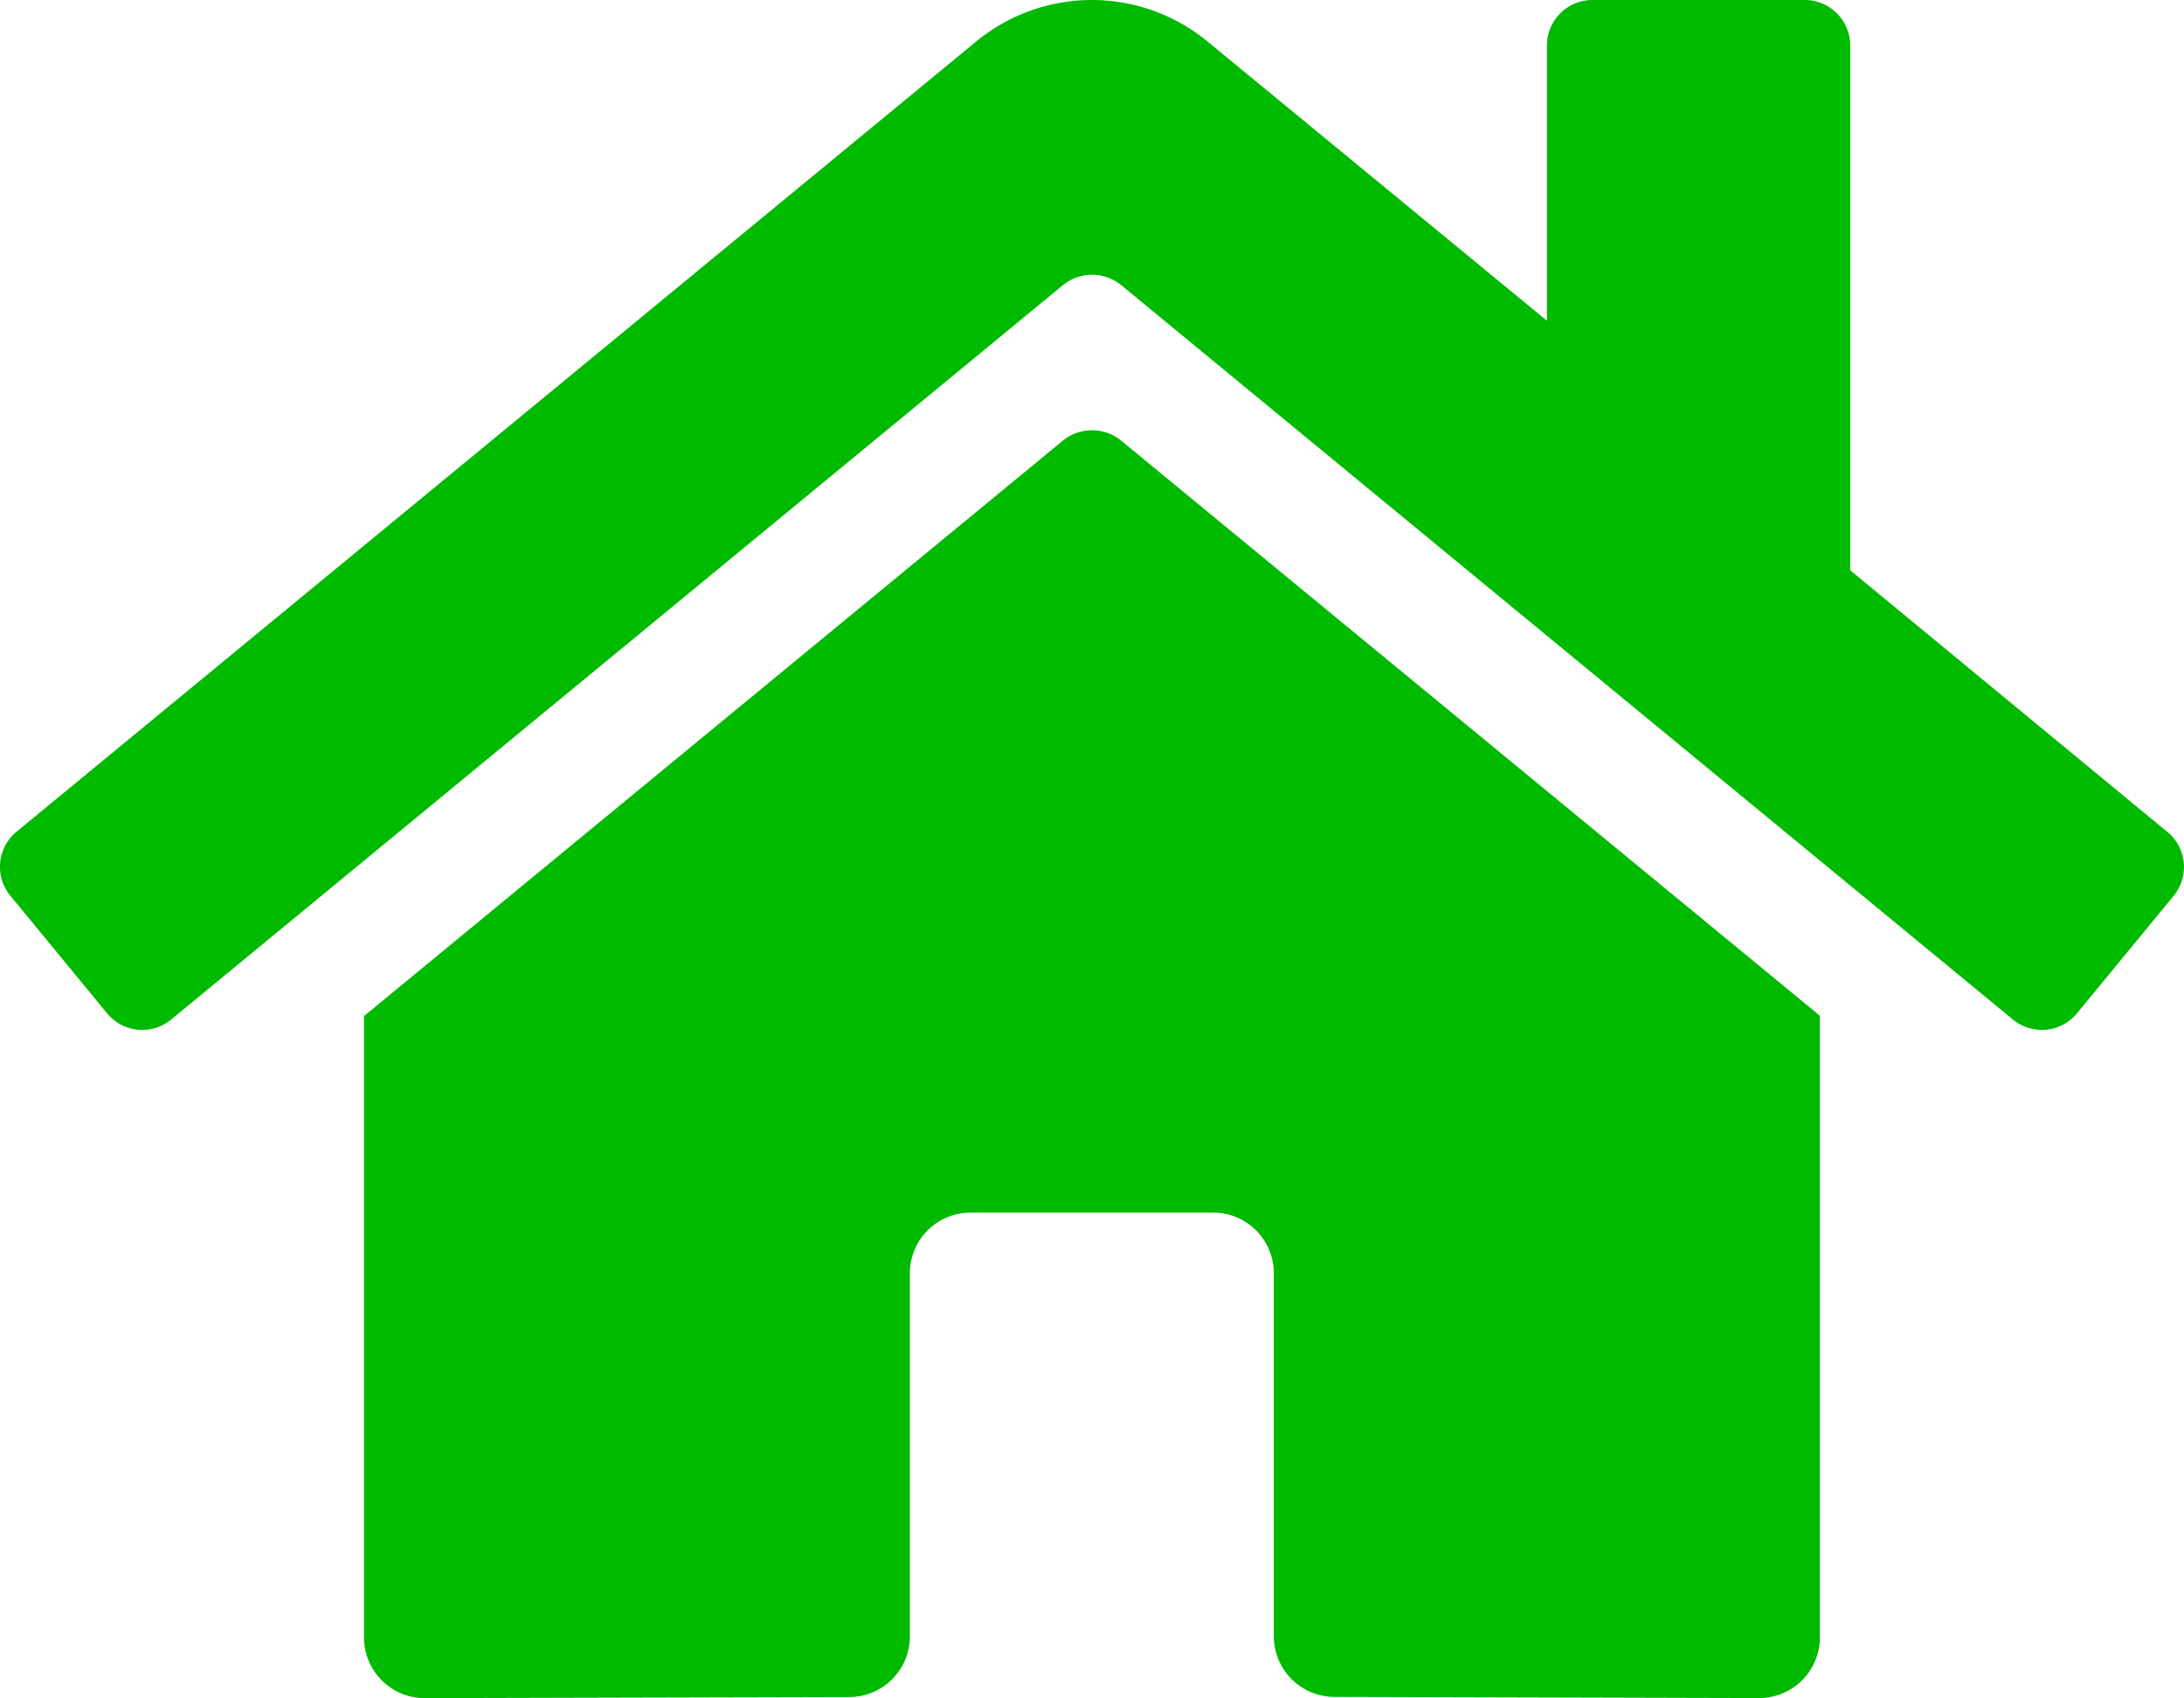 <svg id="icon_house" xmlns="http://www.w3.org/2000/svg" width="30.066" height="23.38" viewBox="0 0 30.066 23.38">
  <path id="Icon_awesome-home" data-name="Icon awesome-home" d="M14.633,8.319,5.01,16.244V24.8a.835.835,0,0,0,.835.835l5.849-.015a.835.835,0,0,0,.831-.835v-5a.835.835,0,0,1,.835-.835H16.7a.835.835,0,0,1,.835.835V24.78a.835.835,0,0,0,.835.838l5.847.016a.835.835,0,0,0,.835-.835v-8.56l-9.621-7.92A.636.636,0,0,0,14.633,8.319Zm15.2,5.387-4.363-3.6V2.88a.626.626,0,0,0-.626-.626H21.921a.626.626,0,0,0-.626.626V6.67L16.622,2.825a2.505,2.505,0,0,0-3.184,0L.226,13.706a.626.626,0,0,0-.084.882l1.331,1.618a.626.626,0,0,0,.883.085L14.633,6.179a.636.636,0,0,1,.8,0L27.709,16.291a.626.626,0,0,0,.882-.084l1.331-1.618a.626.626,0,0,0-.089-.884Z" transform="translate(0.001 -2.254)" fill="#00ba00"/>
</svg>
